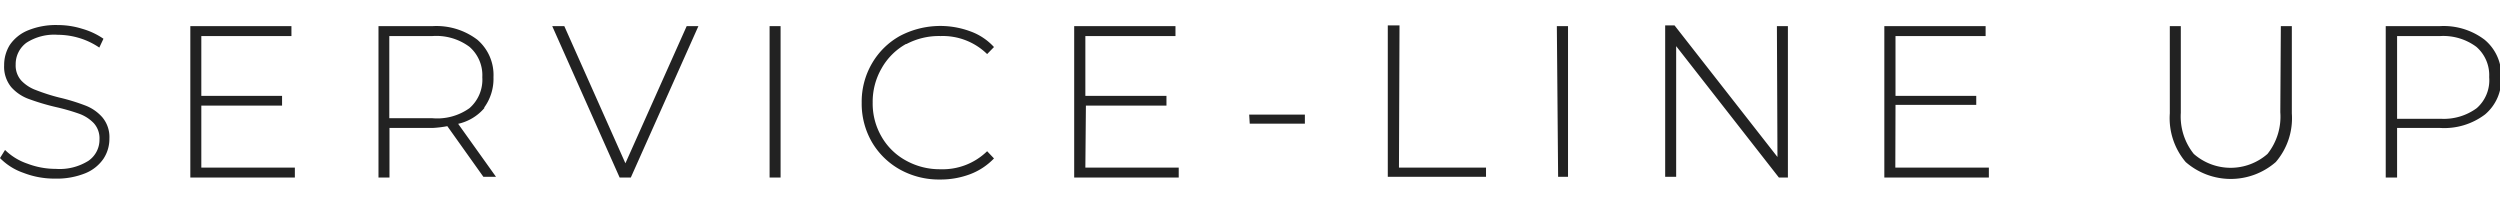 <svg id="レイヤー_1" data-name="レイヤー 1" xmlns="http://www.w3.org/2000/svg" viewBox="0 0 138.71 11.3"><defs><style>.cls-1{fill:#222;}</style></defs><title>heading2__sub_servicelineup_</title><path class="cls-1" d="M4.75,5.86a11.09,11.09,0,0,0-1.47-.45A10.66,10.66,0,0,1,2,5a2.13,2.13,0,0,1-.81-.52,1.25,1.25,0,0,1-.32-.9,1.47,1.47,0,0,1,.6-1.21A2.84,2.84,0,0,1,3.2,1.93a4.21,4.21,0,0,1,1.2.18,4.05,4.05,0,0,1,1.11.53l.23-.49A4,4,0,0,0,4.57,1.6,4.55,4.55,0,0,0,3.2,1.39a4.07,4.07,0,0,0-1.66.3,2.24,2.24,0,0,0-1,.81A2.11,2.11,0,0,0,.23,3.62,1.78,1.78,0,0,0,.62,4.83a2.39,2.39,0,0,0,1,.67,12.72,12.72,0,0,0,1.48.44,11.6,11.6,0,0,1,1.29.37,2.13,2.13,0,0,1,.81.52,1.25,1.25,0,0,1,.32.9,1.42,1.42,0,0,1-.61,1.19,3,3,0,0,1-1.81.45,4.43,4.43,0,0,1-1.58-.29A3.26,3.26,0,0,1,.28,8.32L0,8.77a3.34,3.34,0,0,0,1.3.82,4.74,4.74,0,0,0,1.76.32,4.21,4.21,0,0,0,1.68-.3,2.24,2.24,0,0,0,1-.8,2,2,0,0,0,.33-1.12,1.71,1.71,0,0,0-.39-1.18A2.38,2.38,0,0,0,4.75,5.86Zm6.42,0h4.48V5.32H11.17V2h5V1.45H10.56v8.4h5.8V9.3H11.17Zm15.7.1a2.71,2.71,0,0,0,.51-1.68,2.57,2.57,0,0,0-.9-2.08A3.75,3.75,0,0,0,24,1.45H21v8.4h.61V7.1H24A6.21,6.21,0,0,0,24.82,7l2,2.81h.7l-2.1-2.94A2.67,2.67,0,0,0,26.87,6ZM24,6.56H21.6V2H24a3.08,3.08,0,0,1,2.05.6,2.08,2.08,0,0,1,.71,1.68A2.1,2.1,0,0,1,26.05,6,3.08,3.08,0,0,1,24,6.56Zm10.7,2.5L31.31,1.45h-.67l3.74,8.4H35l3.75-8.4H38.1Zm8,.79h.61V1.45h-.61Zm7.6-7.41A3.85,3.85,0,0,1,52.19,2a3.52,3.52,0,0,1,2.58,1l.38-.39a3.28,3.28,0,0,0-1.31-.87,4.8,4.8,0,0,0-3.9.25,4.09,4.09,0,0,0-1.56,1.53,4.22,4.22,0,0,0-.57,2.18,4.26,4.26,0,0,0,.57,2.19,4.14,4.14,0,0,0,1.56,1.52,4.46,4.46,0,0,0,2.22.55,4.64,4.64,0,0,0,1.68-.3,3.58,3.58,0,0,0,1.31-.87l-.38-.4a3.53,3.53,0,0,1-2.58,1,3.85,3.85,0,0,1-1.92-.48,3.48,3.48,0,0,1-1.36-1.33,3.65,3.65,0,0,1-.49-1.89,3.7,3.7,0,0,1,.49-1.89A3.52,3.52,0,0,1,50.27,2.44Zm9.95,3.42h4.47V5.32H60.22V2h5V1.45H59.6v8.4h5.8V9.3H60.22Zm9.09,1H72.4V6.36H69.31Zm8.31-5.45H77v8.4h5.45V9.3H77.62Zm8.8,8.4H87V1.45h-.62Zm12.17-1.1-5.71-7.3h-.52v8.4H93V2.56L98.7,9.85h.5V1.45h-.61Zm6.55-2.89h4.48V5.32h-4.48V2h5V1.45h-5.62v8.4h5.8V9.3h-5.19Zm21.35.4a3.32,3.32,0,0,1-.71,2.32,3.1,3.1,0,0,1-4.09,0A3.32,3.32,0,0,1,121,6.26V1.45h-.61V6.29a3.77,3.77,0,0,0,.88,2.7,3.8,3.8,0,0,0,5,0,3.73,3.73,0,0,0,.89-2.7V1.45h-.61ZM137.85,2.2a3.75,3.75,0,0,0-2.48-.75h-3v8.4H133V7.1h2.4a3.75,3.75,0,0,0,2.48-.75,2.55,2.55,0,0,0,.9-2.07A2.57,2.57,0,0,0,137.85,2.2ZM137.42,6a3.08,3.08,0,0,1-2,.59H133V2h2.4a3.08,3.08,0,0,1,2,.6,2.08,2.08,0,0,1,.71,1.68A2.06,2.06,0,0,1,137.42,6Z"/></svg>